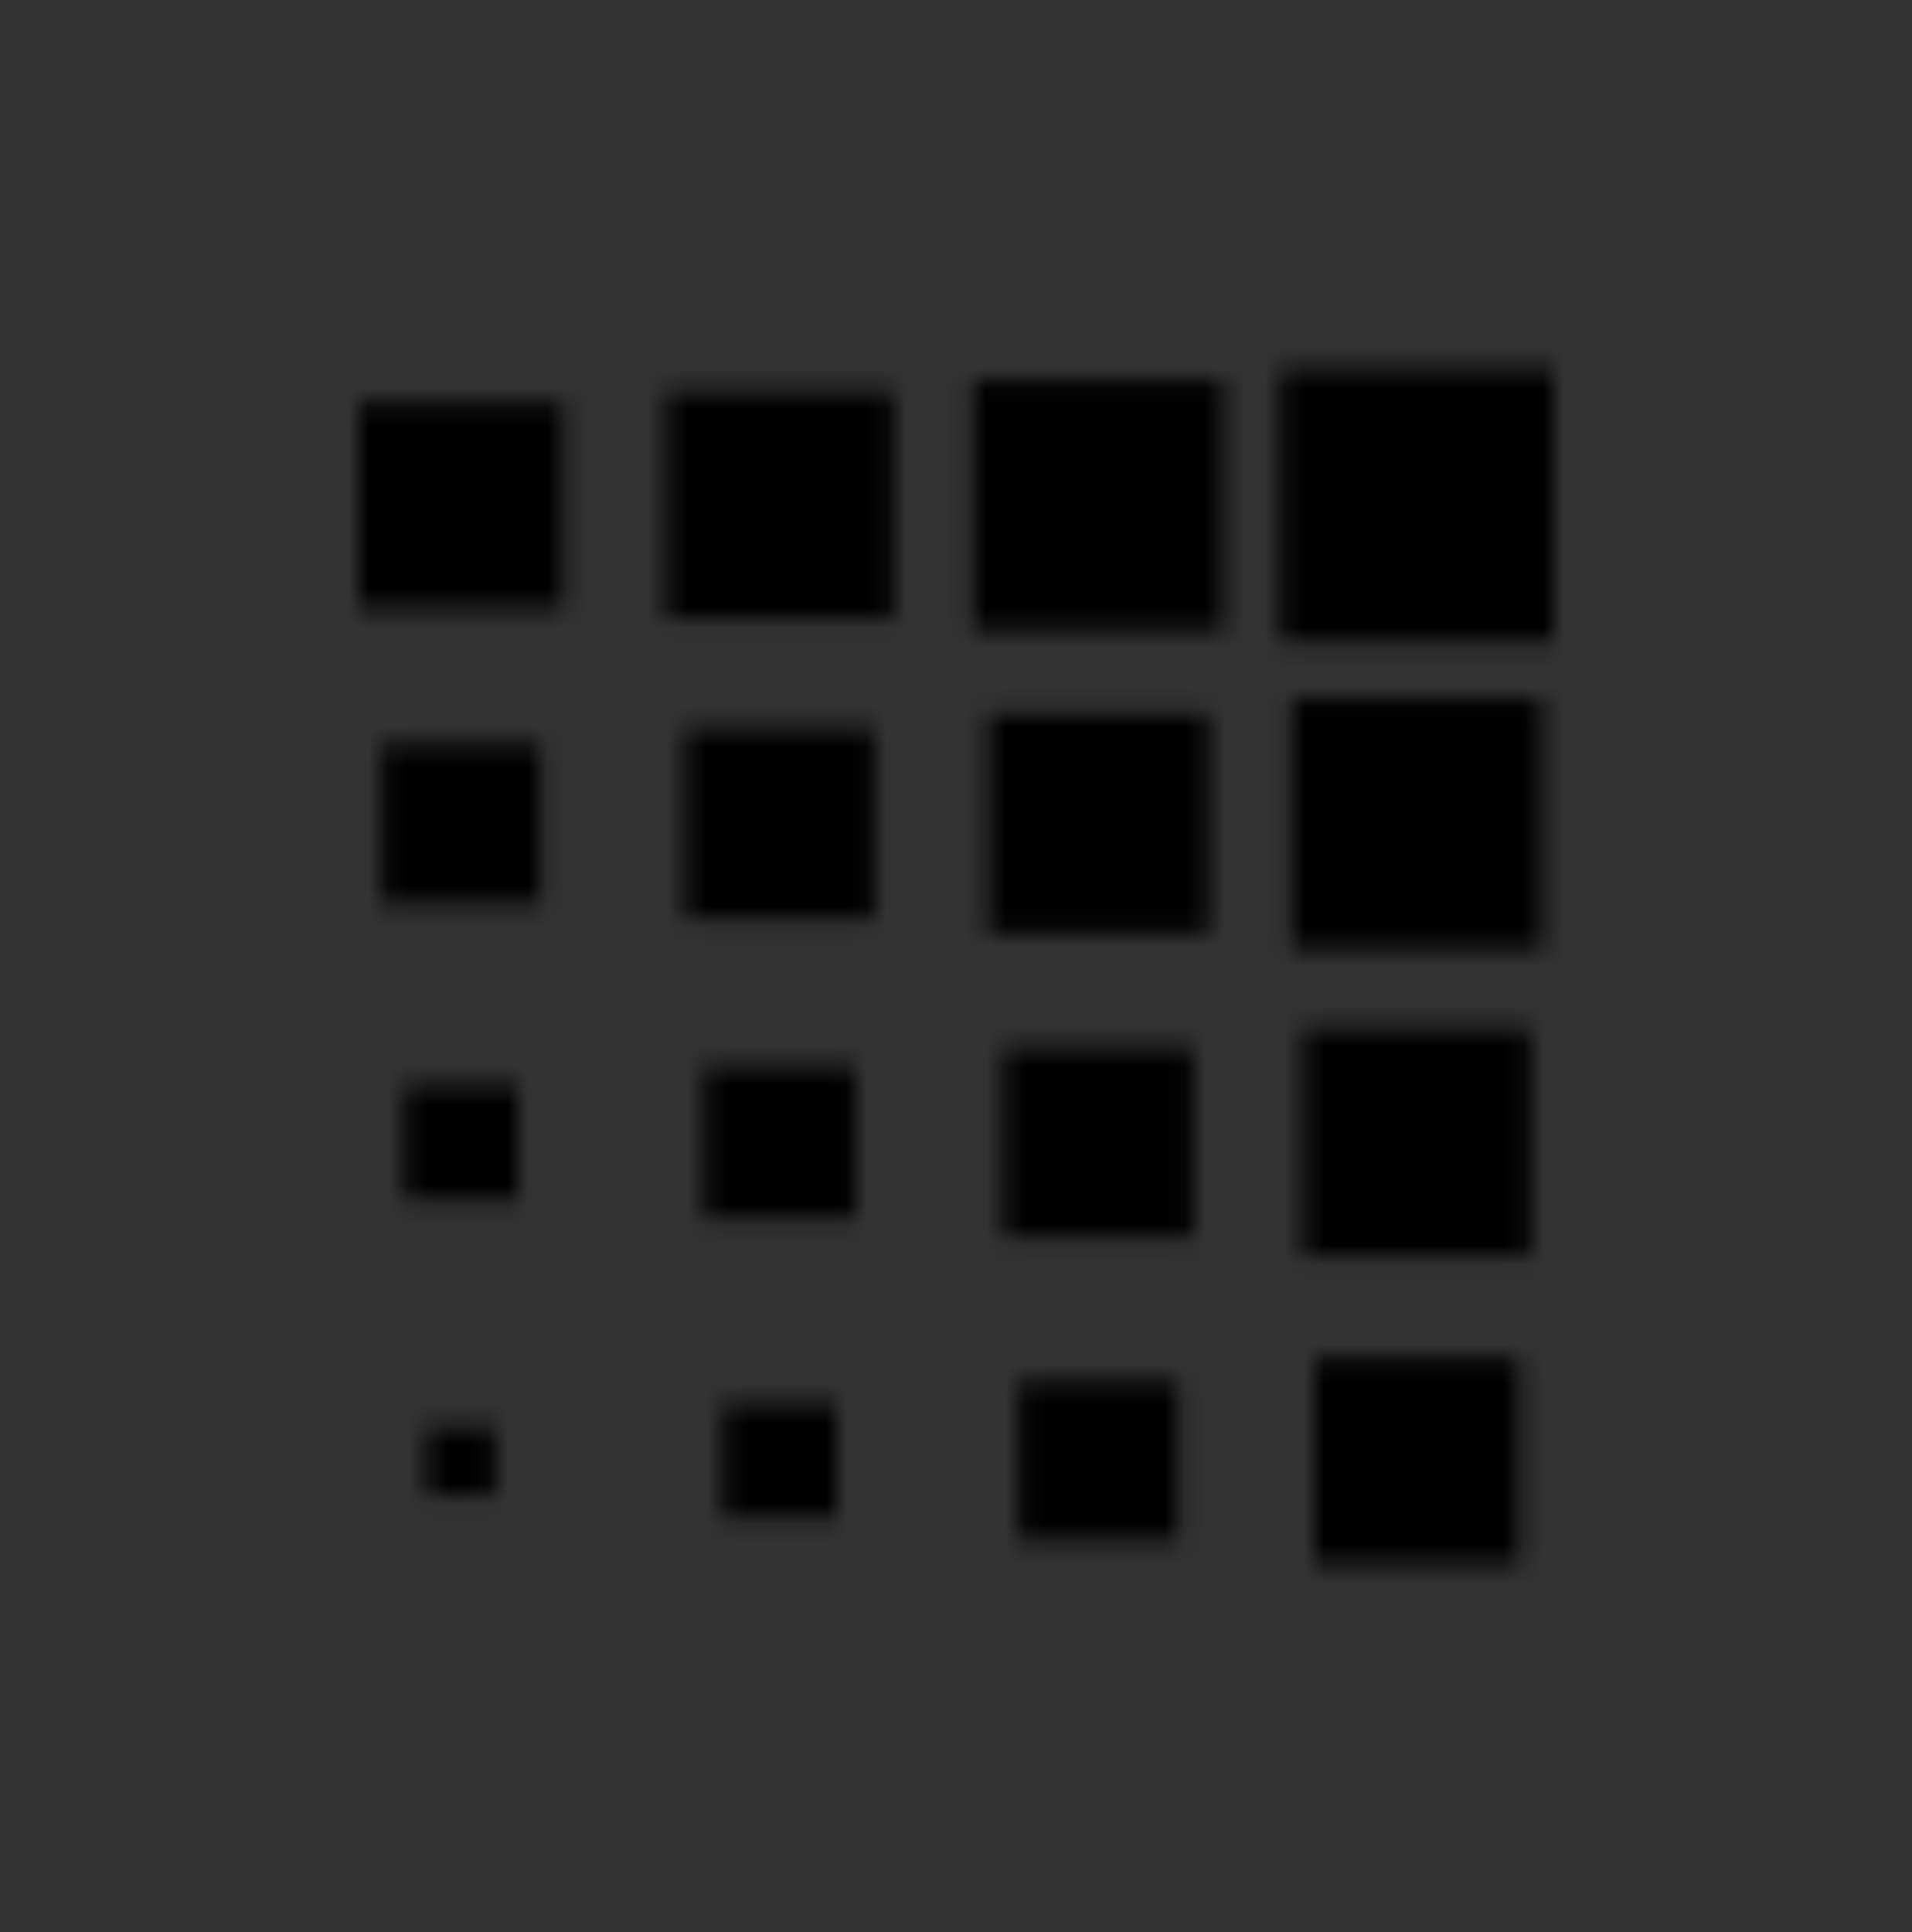 <svg xmlns="http://www.w3.org/2000/svg" width="96" height="97" viewBox="0 0 96 97" fill="none"><rect x="0" y="0" width="96" height="97" fill="#333333" stroke="none"/><mask id="mask0_626_3550" style="mask-type:alpha" maskUnits="userSpaceOnUse" x="18" y="18" width="60" height="61"><g clip-path="url(#clip0_626_3550)"><path d="M24.857 71.643H21.429V75.071H24.857V71.643Z" fill="black"></path><path d="M42 70.503H36.283V76.22H42V70.503Z" fill="black"></path><path d="M59.143 69.354H51.145V77.351H59.143V69.354Z" fill="black"></path><path d="M76.286 68.214H66V78.5H76.286V68.214Z" fill="black"></path><path d="M26.006 54.5H20.289V60.217H26.006V54.5Z" fill="black"></path><path d="M42.952 53.549H35.331V61.169H42.952V53.549Z" fill="black"></path><path d="M59.906 52.597H50.383V62.12H59.906V52.597Z" fill="black"></path><path d="M76.852 51.646H65.426V63.071H76.852V51.646Z" fill="black"></path><path d="M27.137 37.357H19.14V45.354H27.137V37.357Z" fill="black"></path><path d="M43.903 36.594H34.38V46.117H43.903V36.594Z" fill="black"></path><path d="M60.669 35.831H49.62V46.88H60.669V35.831Z" fill="black"></path><path d="M77.434 35.069H64.86V47.643H77.434V35.069Z" fill="black"></path><path d="M28.286 20.214H18V30.5H28.286V20.214Z" fill="black"></path><path d="M44.854 19.64H33.429V31.066H44.854V19.64Z" fill="black"></path><path d="M61.431 19.074H48.857V31.649H61.431V19.074Z" fill="black"></path><path d="M78 18.5H64.286V32.214H78V18.5Z" fill="black"></path></g></mask><g mask="url(#mask0_626_3550)"><rect y="0.5" width="96" height="96" fill="url(#paint0_linear_626_3550)"></rect><rect y="0.5" width="96" height="96" fill="black"></rect></g><defs><linearGradient id="paint0_linear_626_3550" x1="96" y1="0.5" x2="-1.04499e-06" y2="96.5" gradientUnits="userSpaceOnUse"><stop offset="0.121" stop-color="#6731FF"></stop><stop offset="0.397" stop-color="#FF5631"></stop><stop offset="0.602" stop-color="#EFCF6D"></stop><stop offset="0.83" stop-color="#D6FFE7"></stop></linearGradient><clipPath id="clip0_626_3550"><rect width="60" height="60" fill="white" transform="translate(18 18.5)"></rect></clipPath></defs></svg>